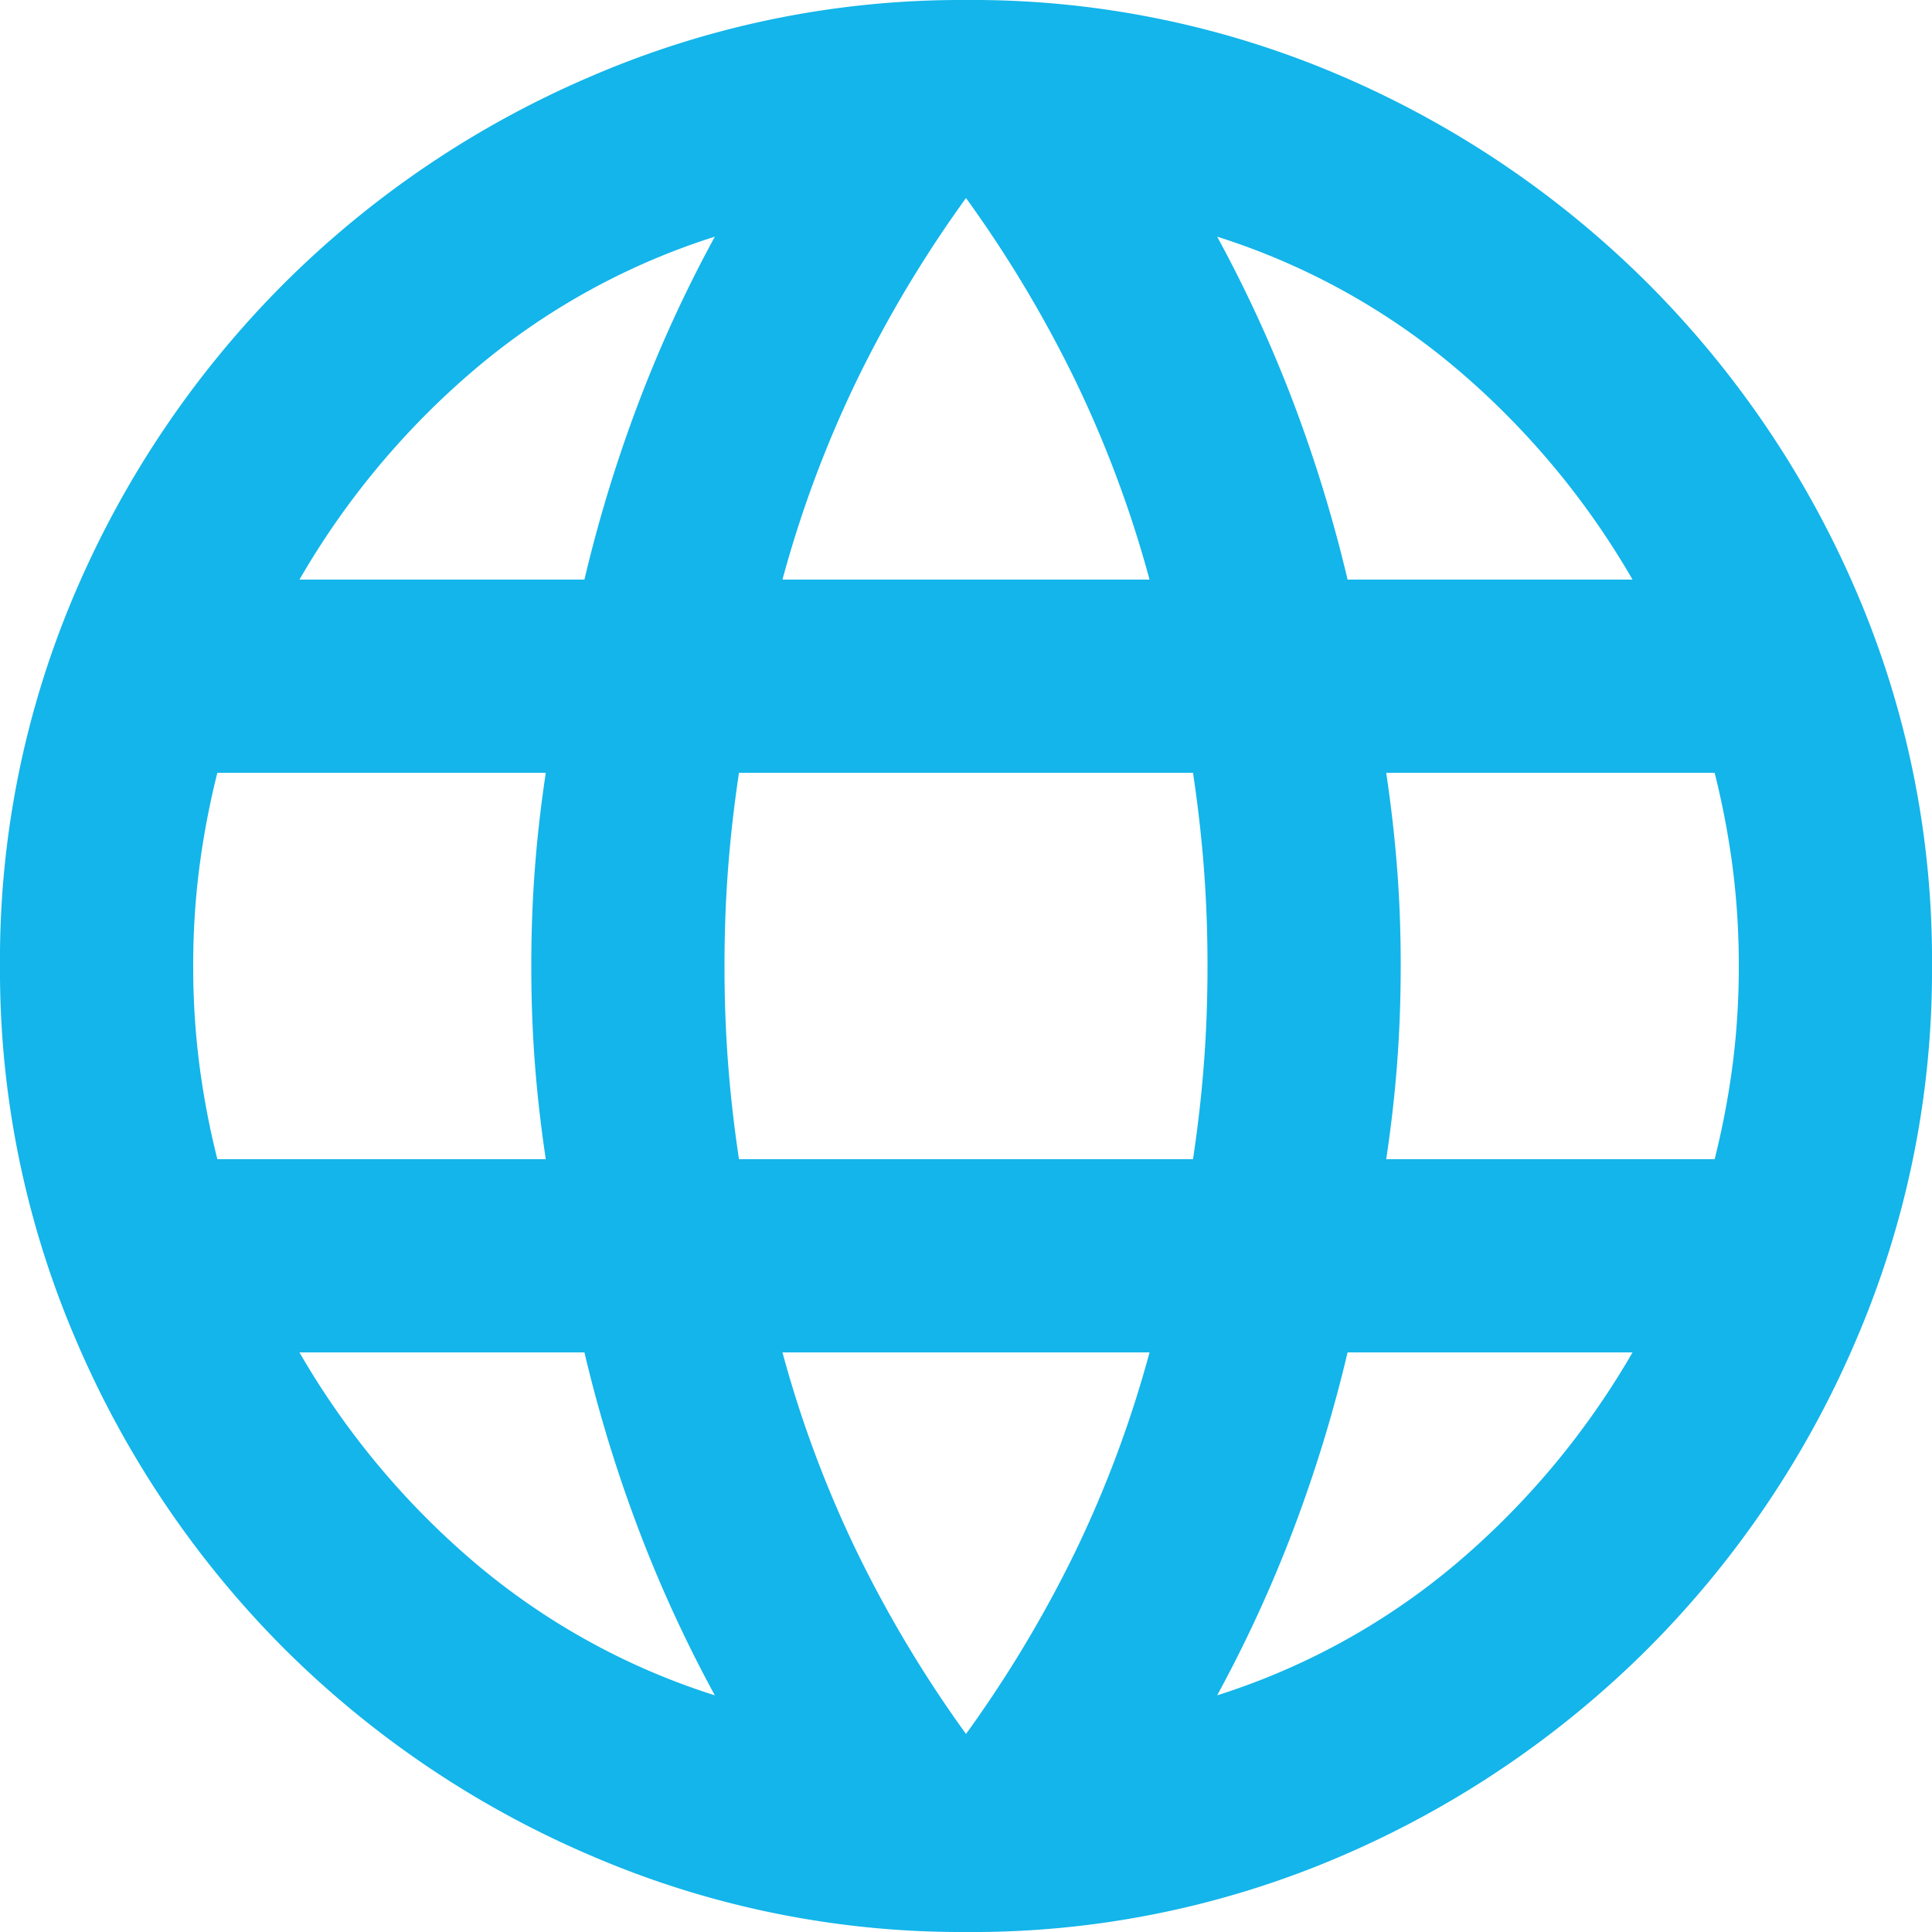<svg xmlns="http://www.w3.org/2000/svg" width="30" height="30"><path d="M15 30a14.513 14.513 0 0 1-5.812-1.181 15.214 15.214 0 0 1-4.781-3.225 15.215 15.215 0 0 1-3.225-4.781A14.514 14.514 0 0 1 0 15a14.473 14.473 0 0 1 1.181-5.831 15.274 15.274 0 0 1 3.225-4.763 15.213 15.213 0 0 1 4.781-3.225A14.513 14.513 0 0 1 15 0a14.473 14.473 0 0 1 5.831 1.181 15.273 15.273 0 0 1 4.762 3.225 15.274 15.274 0 0 1 3.225 4.763A14.473 14.473 0 0 1 30 15a14.514 14.514 0 0 1-1.181 5.813 15.215 15.215 0 0 1-3.225 4.781 15.274 15.274 0 0 1-4.762 3.225A14.473 14.473 0 0 1 15 30Zm0-3.075a19.04 19.04 0 0 0 1.688-2.812A17.754 17.754 0 0 0 17.85 21h-5.7a17.754 17.754 0 0 0 1.163 3.112A19.04 19.04 0 0 0 15 26.925Zm-3.9-.6a20.789 20.789 0 0 1-1.181-2.569A22.026 22.026 0 0 1 9.075 21H4.65a12.448 12.448 0 0 0 2.719 3.263 10.794 10.794 0 0 0 3.731 2.062Zm7.8 0a10.793 10.793 0 0 0 3.731-2.062A12.447 12.447 0 0 0 25.35 21h-4.425a22.028 22.028 0 0 1-.844 2.756 20.791 20.791 0 0 1-1.181 2.569ZM3.375 18h5.1q-.113-.75-.169-1.481T8.25 15q0-.788.056-1.519T8.475 12h-5.1a12.839 12.839 0 0 0-.281 1.481A11.94 11.94 0 0 0 3 15a11.939 11.939 0 0 0 .094 1.519A12.837 12.837 0 0 0 3.375 18Zm8.1 0h7.05q.113-.75.169-1.481T18.75 15q0-.788-.056-1.519T18.525 12h-7.05q-.113.75-.169 1.481T11.25 15q0 .787.056 1.519T11.475 18Zm10.05 0h5.1a12.837 12.837 0 0 0 .281-1.481A11.939 11.939 0 0 0 27 15a11.94 11.94 0 0 0-.094-1.519A12.839 12.839 0 0 0 26.625 12h-5.1q.112.75.169 1.481T21.75 15q0 .787-.056 1.519T21.525 18Zm-.6-9h4.425a12.447 12.447 0 0 0-2.719-3.263A10.793 10.793 0 0 0 18.9 3.675a20.787 20.787 0 0 1 1.181 2.569A22.025 22.025 0 0 1 20.925 9ZM12.15 9h5.7a17.755 17.755 0 0 0-1.163-3.113A19.046 19.046 0 0 0 15 3.075a19.046 19.046 0 0 0-1.687 2.813A17.755 17.755 0 0 0 12.15 9Zm-7.5 0h4.425a22.023 22.023 0 0 1 .844-2.756A20.785 20.785 0 0 1 11.1 3.675a10.794 10.794 0 0 0-3.731 2.063A12.448 12.448 0 0 0 4.65 9Z" fill="#13b5ea"/></svg>
